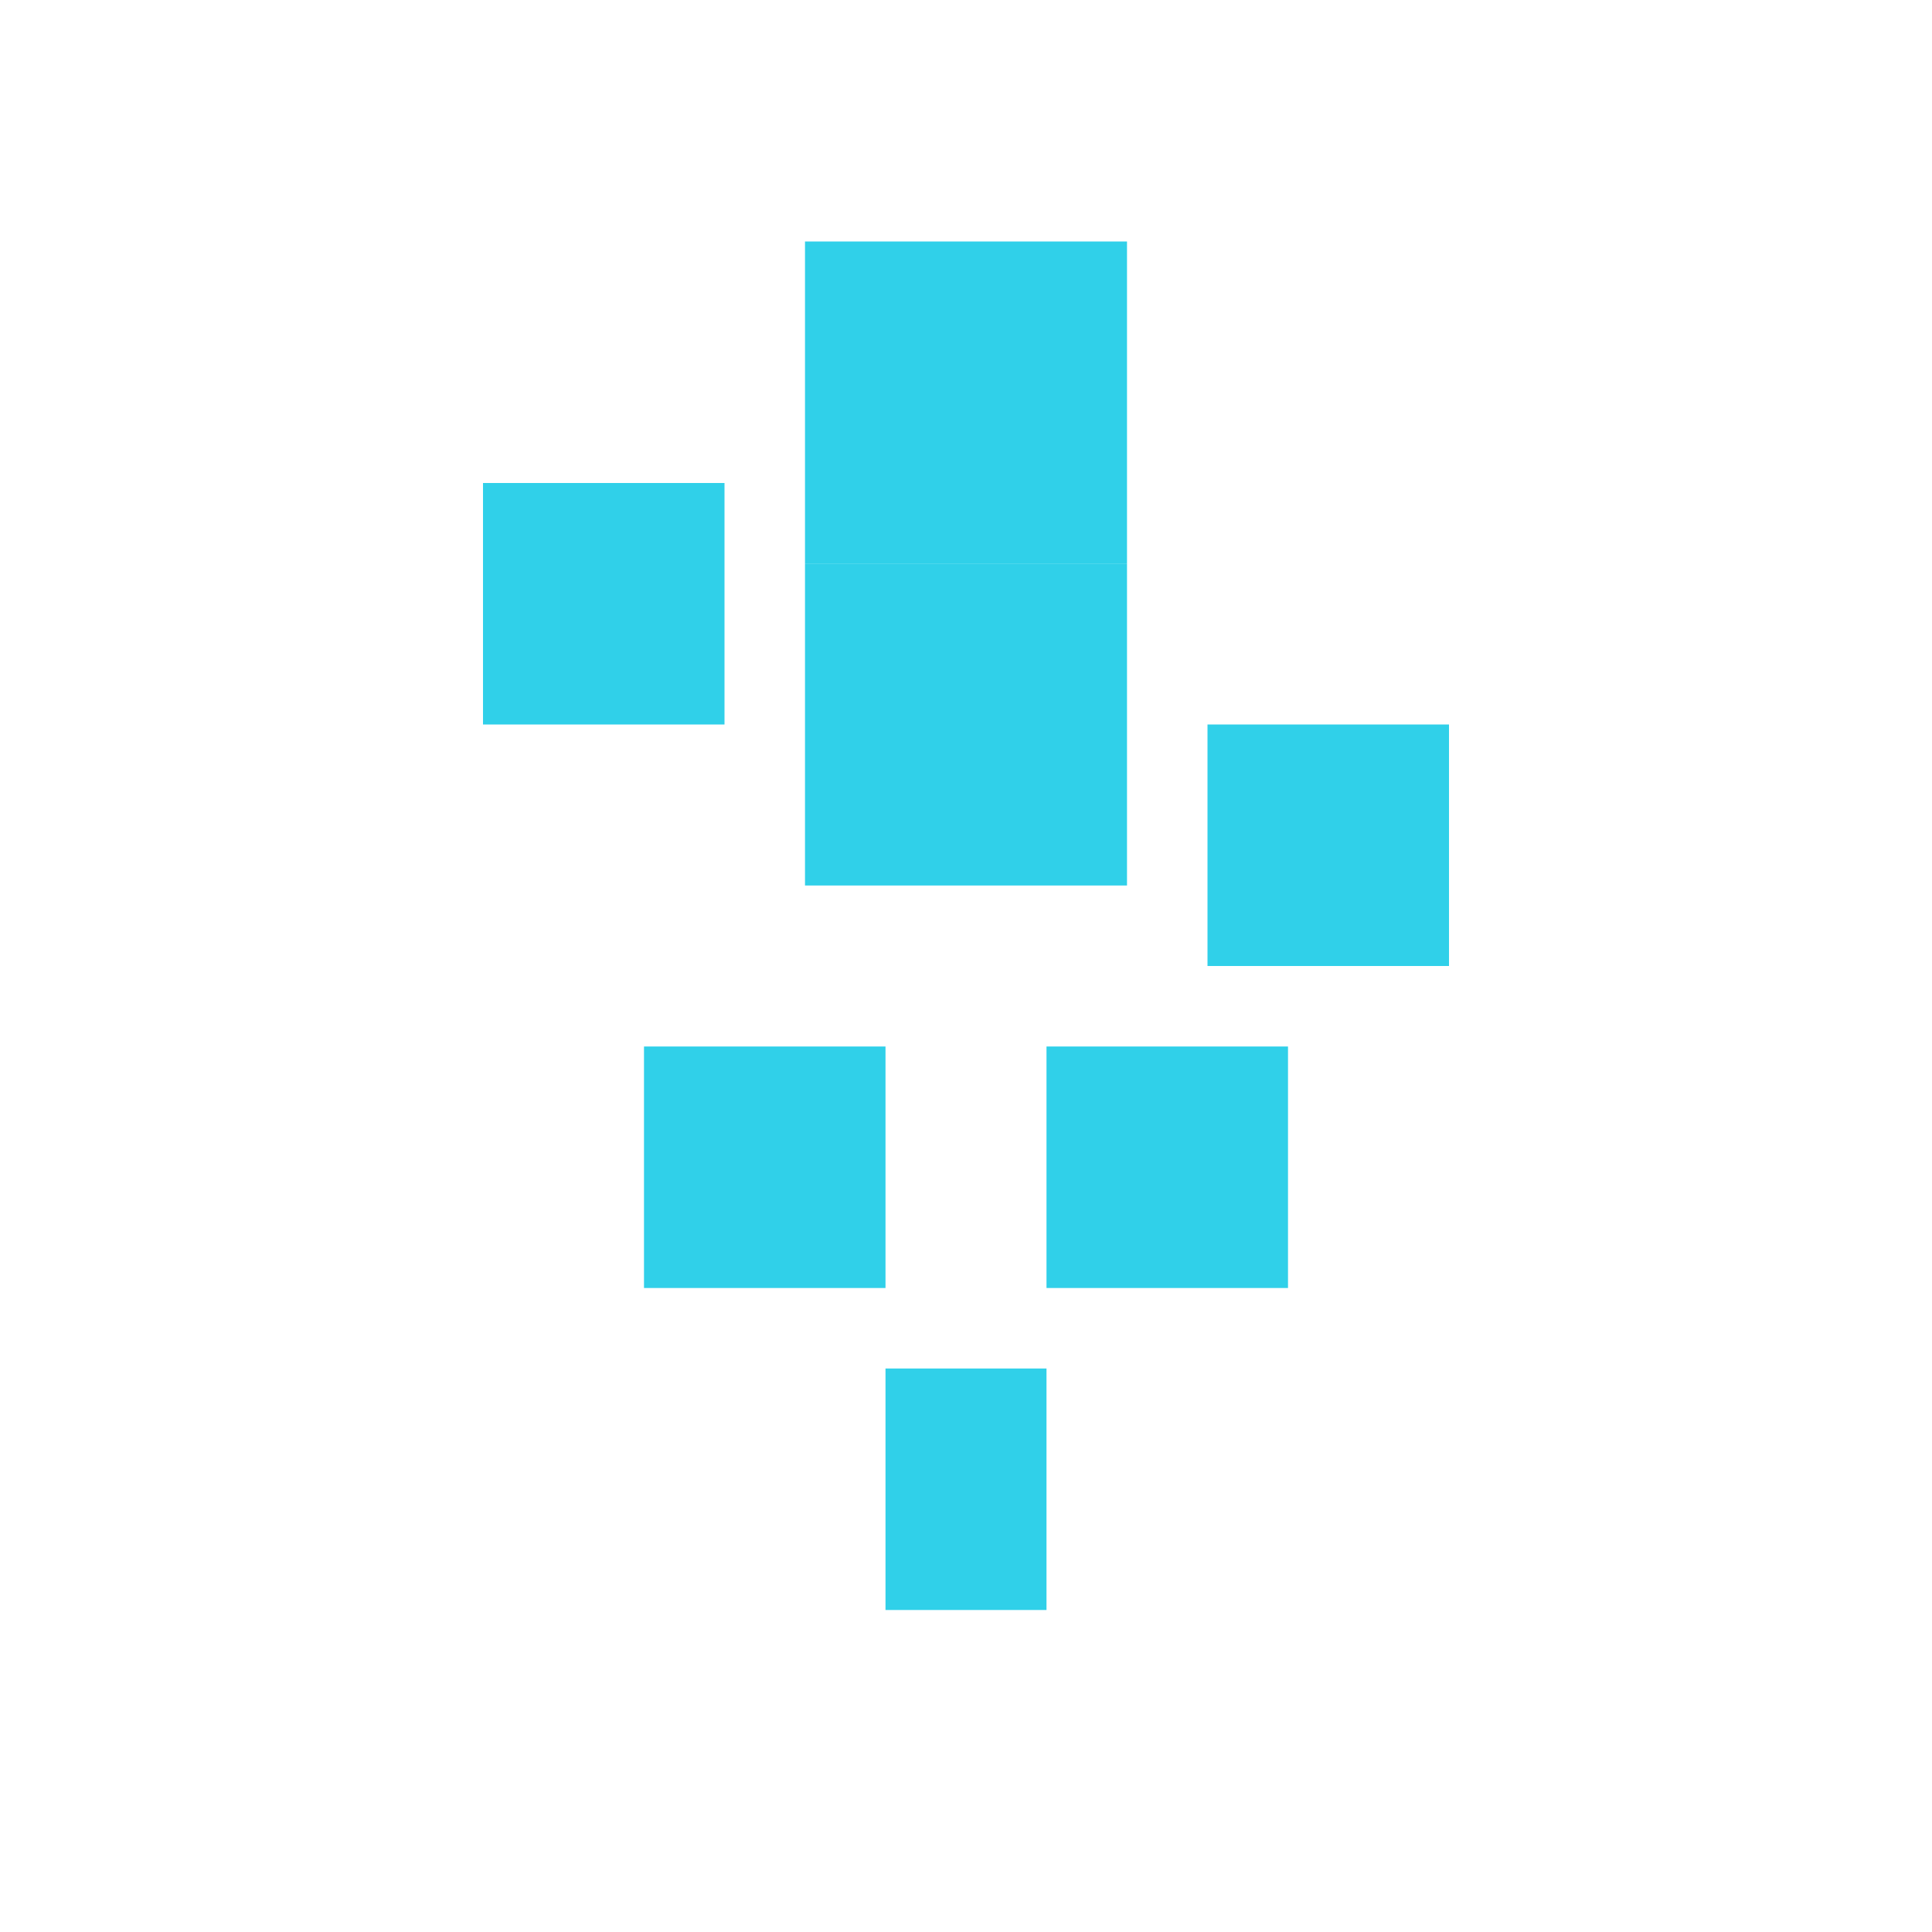 <svg width="24" height="24" viewBox="0 0 24 24" xmlns="http://www.w3.org/2000/svg">
  <g fill="#30D0E9">
    <!-- Центральный кристалл -->
    <rect x="10" y="3" width="4" height="4"></rect>
    <rect x="10" y="7" width="4" height="4"></rect>

    <!-- Пиксели-данные -->
    <rect x="6" y="6" width="3" height="3"></rect>
    <rect x="15" y="9" width="3" height="3"></rect>
    <rect x="8" y="13" width="3" height="3"></rect>
    <rect x="13" y="13" width="3" height="3"></rect>

    <!-- Нижний элемент -->
    <rect x="11" y="17" width="2" height="3"></rect>
  </g>
</svg>
